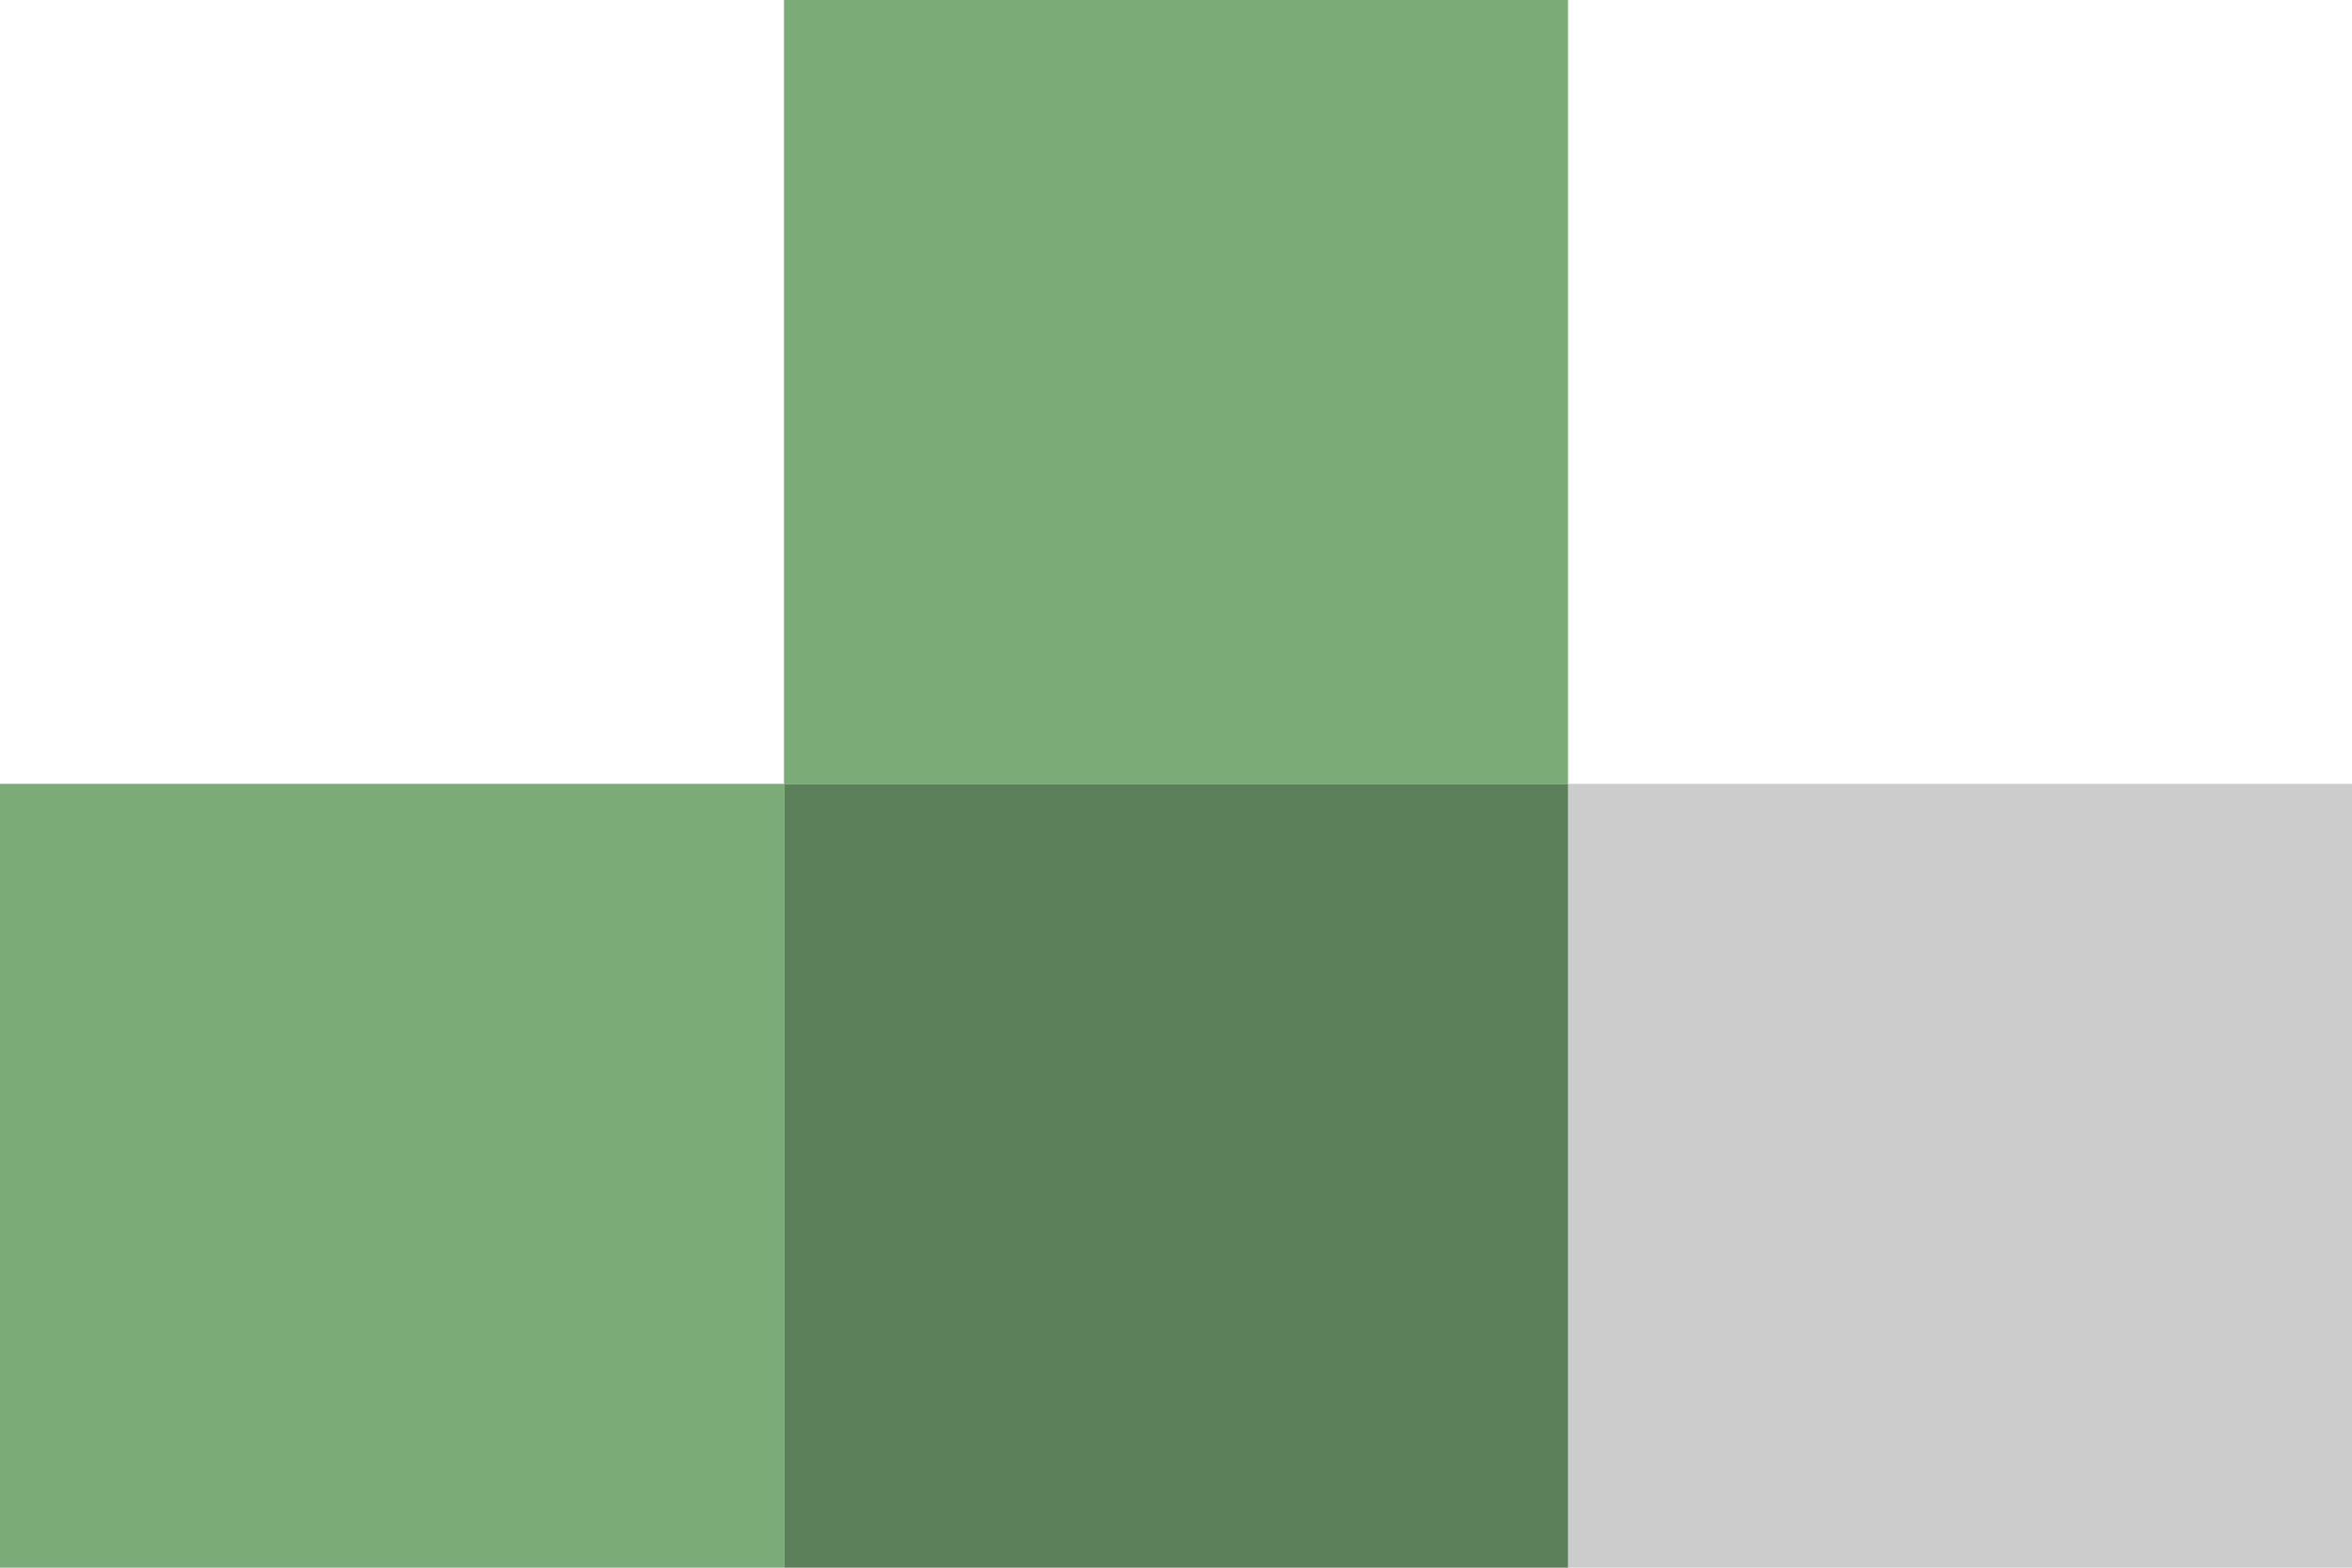 <?xml version="1.0" encoding="UTF-8"?> <svg xmlns="http://www.w3.org/2000/svg" width="195" height="130" viewBox="0 0 195 130" fill="none"> <path d="M65 65H130V130H65V65Z" fill="#5C8059"></path> <path d="M0 65H65V130H0V65Z" fill="#7BAB76"></path> <path d="M130 65H195V130H130V65Z" fill="black" fill-opacity="0.2"></path> <path d="M65 0H130V65H65V0Z" fill="#7BAB76"></path> </svg> 